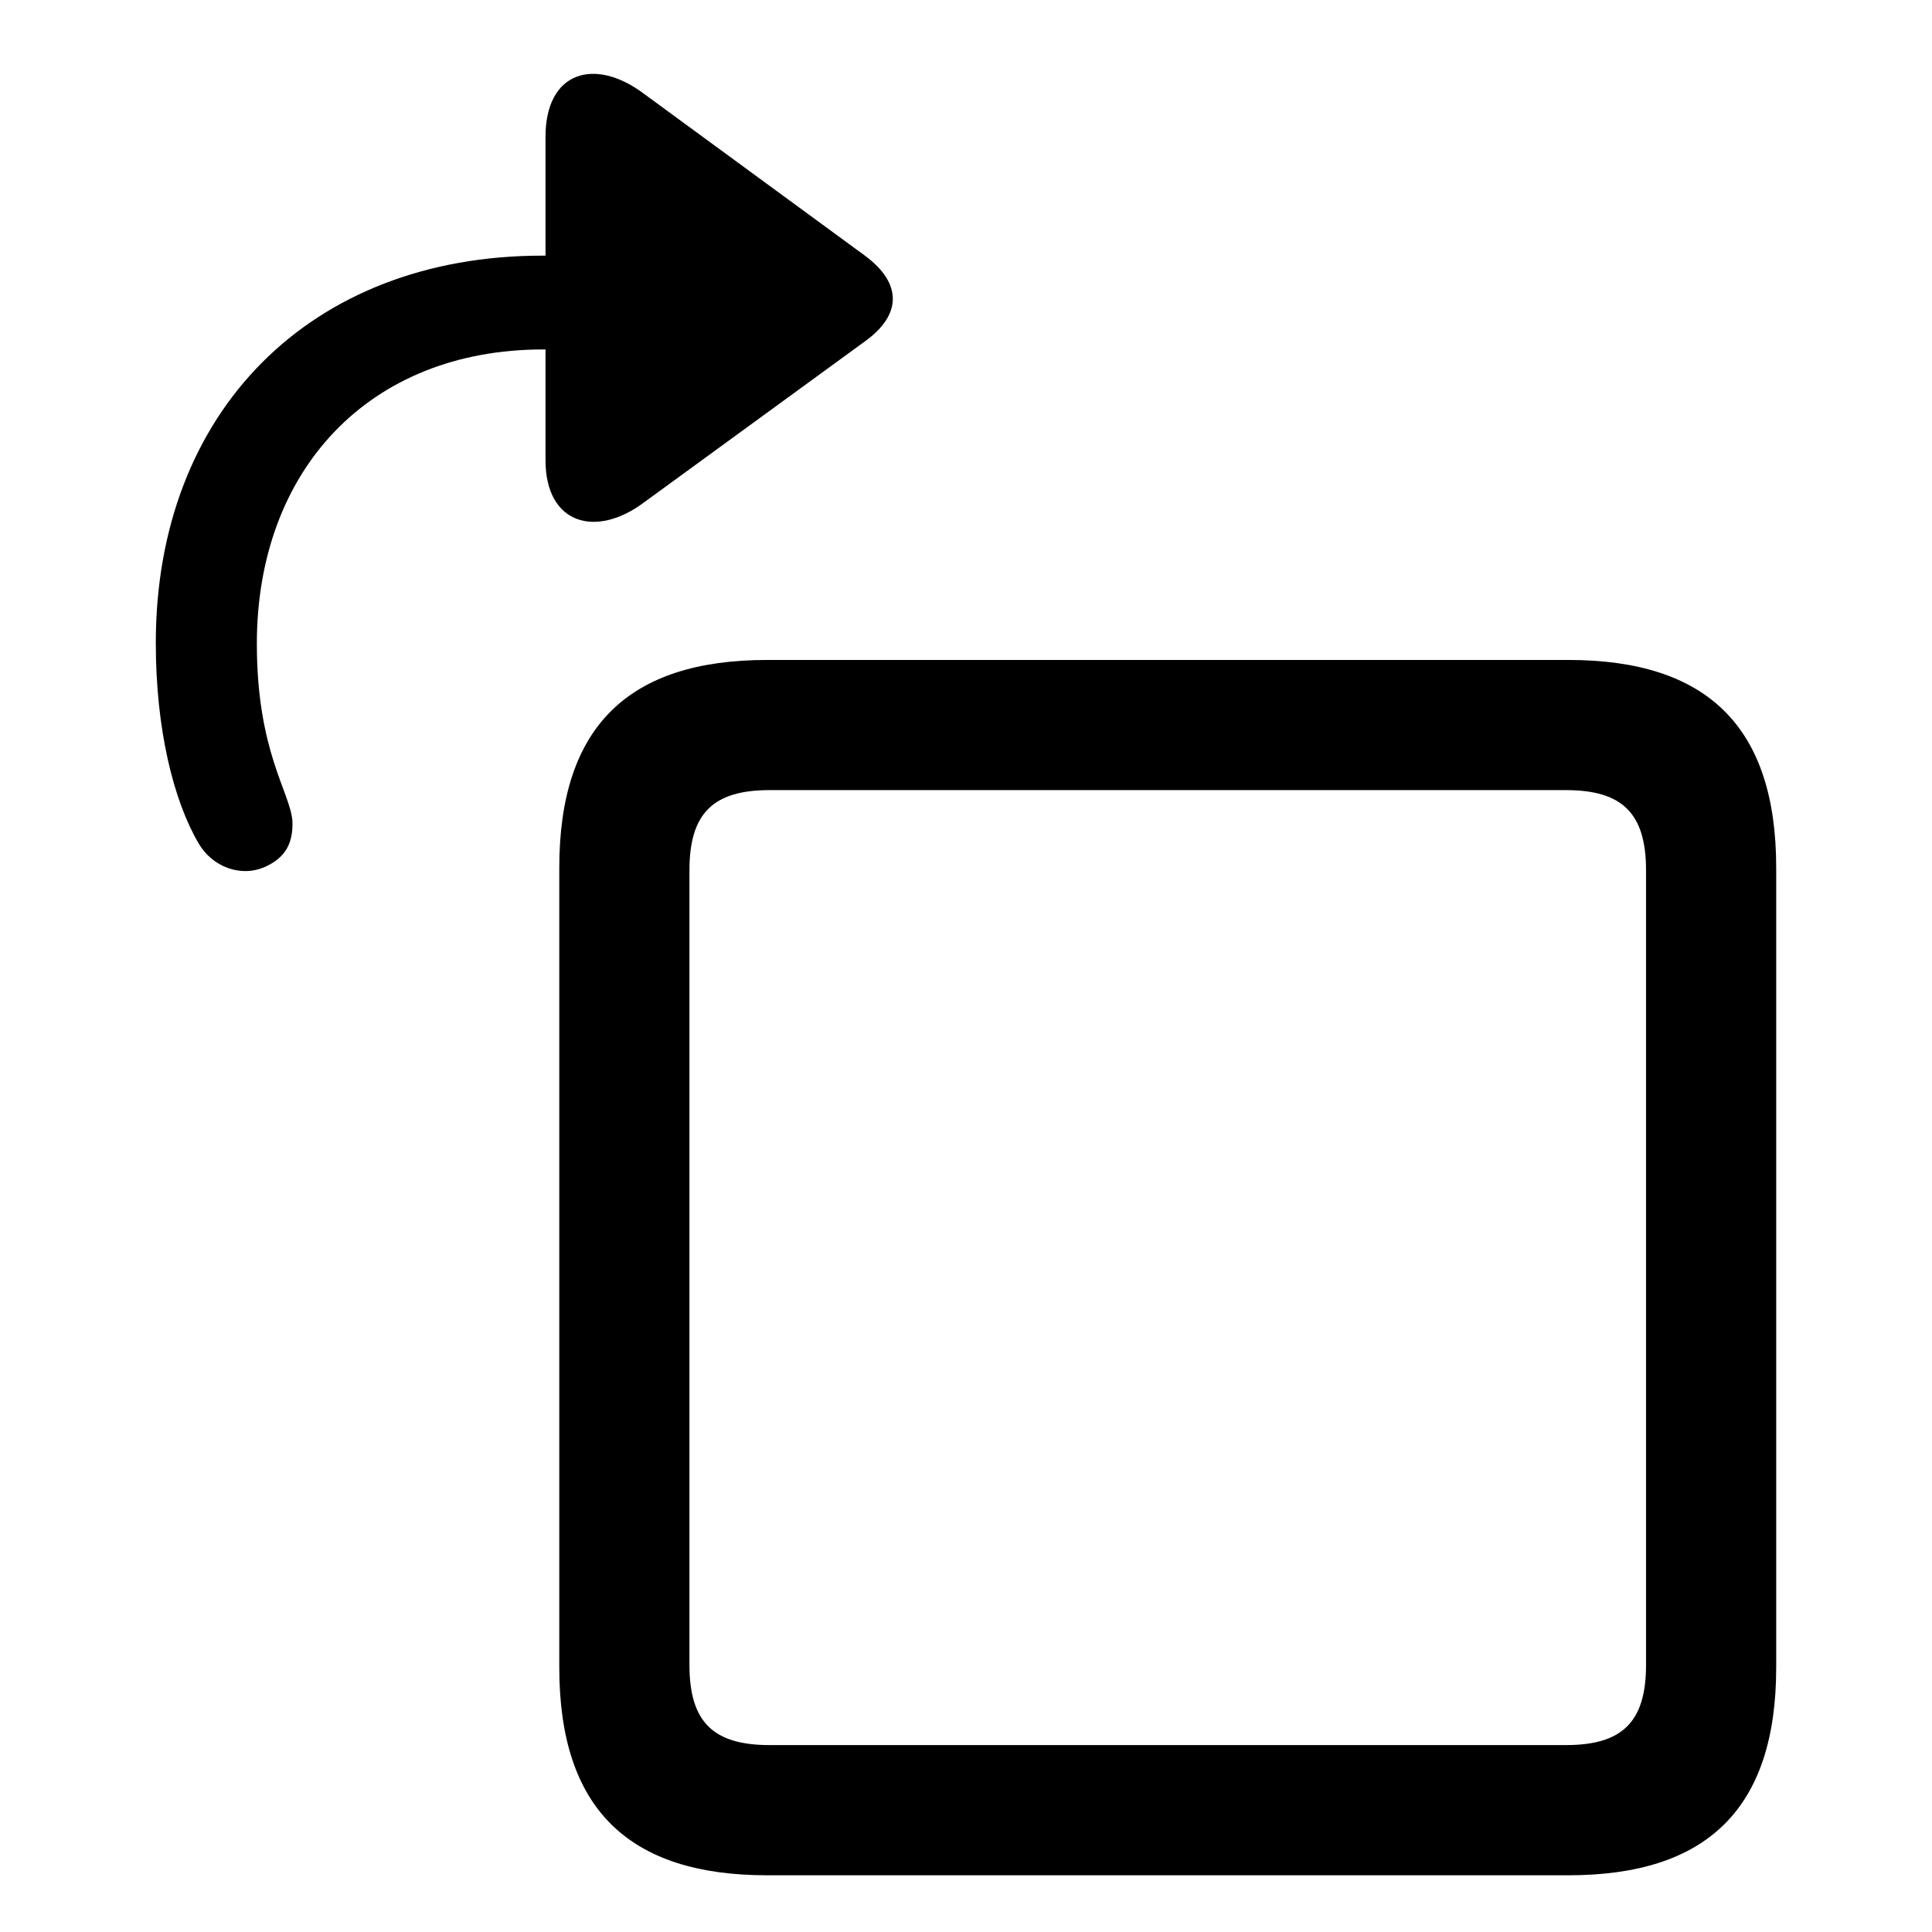 <?xml version="1.0" encoding="utf-8"?>
<svg fill="#000000" width="800px" height="800px" viewBox="0 0 56 56" xmlns="http://www.w3.org/2000/svg"><path d="M 7.726 25.106 C 8.266 24.848 8.5 24.449 8.476 23.793 C 8.406 22.949 7.445 21.777 7.445 18.66 C 7.445 13.645 10.68 10.129 15.742 10.129 L 15.812 10.129 L 15.812 13.34 C 15.812 15.191 17.266 15.613 18.672 14.559 L 25.07 9.895 C 26.148 9.121 26.148 8.207 25.07 7.41 L 18.672 2.723 C 17.242 1.644 15.812 2.067 15.812 3.965 L 15.812 7.41 L 15.719 7.41 C 8.992 7.41 4.516 11.934 4.516 18.637 C 4.516 21.145 5.031 23.207 5.758 24.449 C 6.156 25.129 7 25.457 7.726 25.106 Z M 45.461 54.356 C 49.469 54.356 51.484 52.434 51.484 48.332 L 51.484 25.152 C 51.484 21.051 49.469 19.129 45.461 19.129 L 22.234 19.129 C 18.227 19.129 16.211 21.051 16.211 25.152 L 16.211 48.332 C 16.211 52.434 18.227 54.356 22.234 54.356 Z M 45.391 50.582 L 22.305 50.582 C 20.687 50.582 19.984 49.926 19.984 48.262 L 19.984 25.223 C 19.984 23.559 20.687 22.902 22.305 22.902 L 45.391 22.902 C 47.008 22.902 47.711 23.559 47.711 25.223 L 47.711 48.262 C 47.711 49.926 47.008 50.582 45.391 50.582 Z"/></svg>
